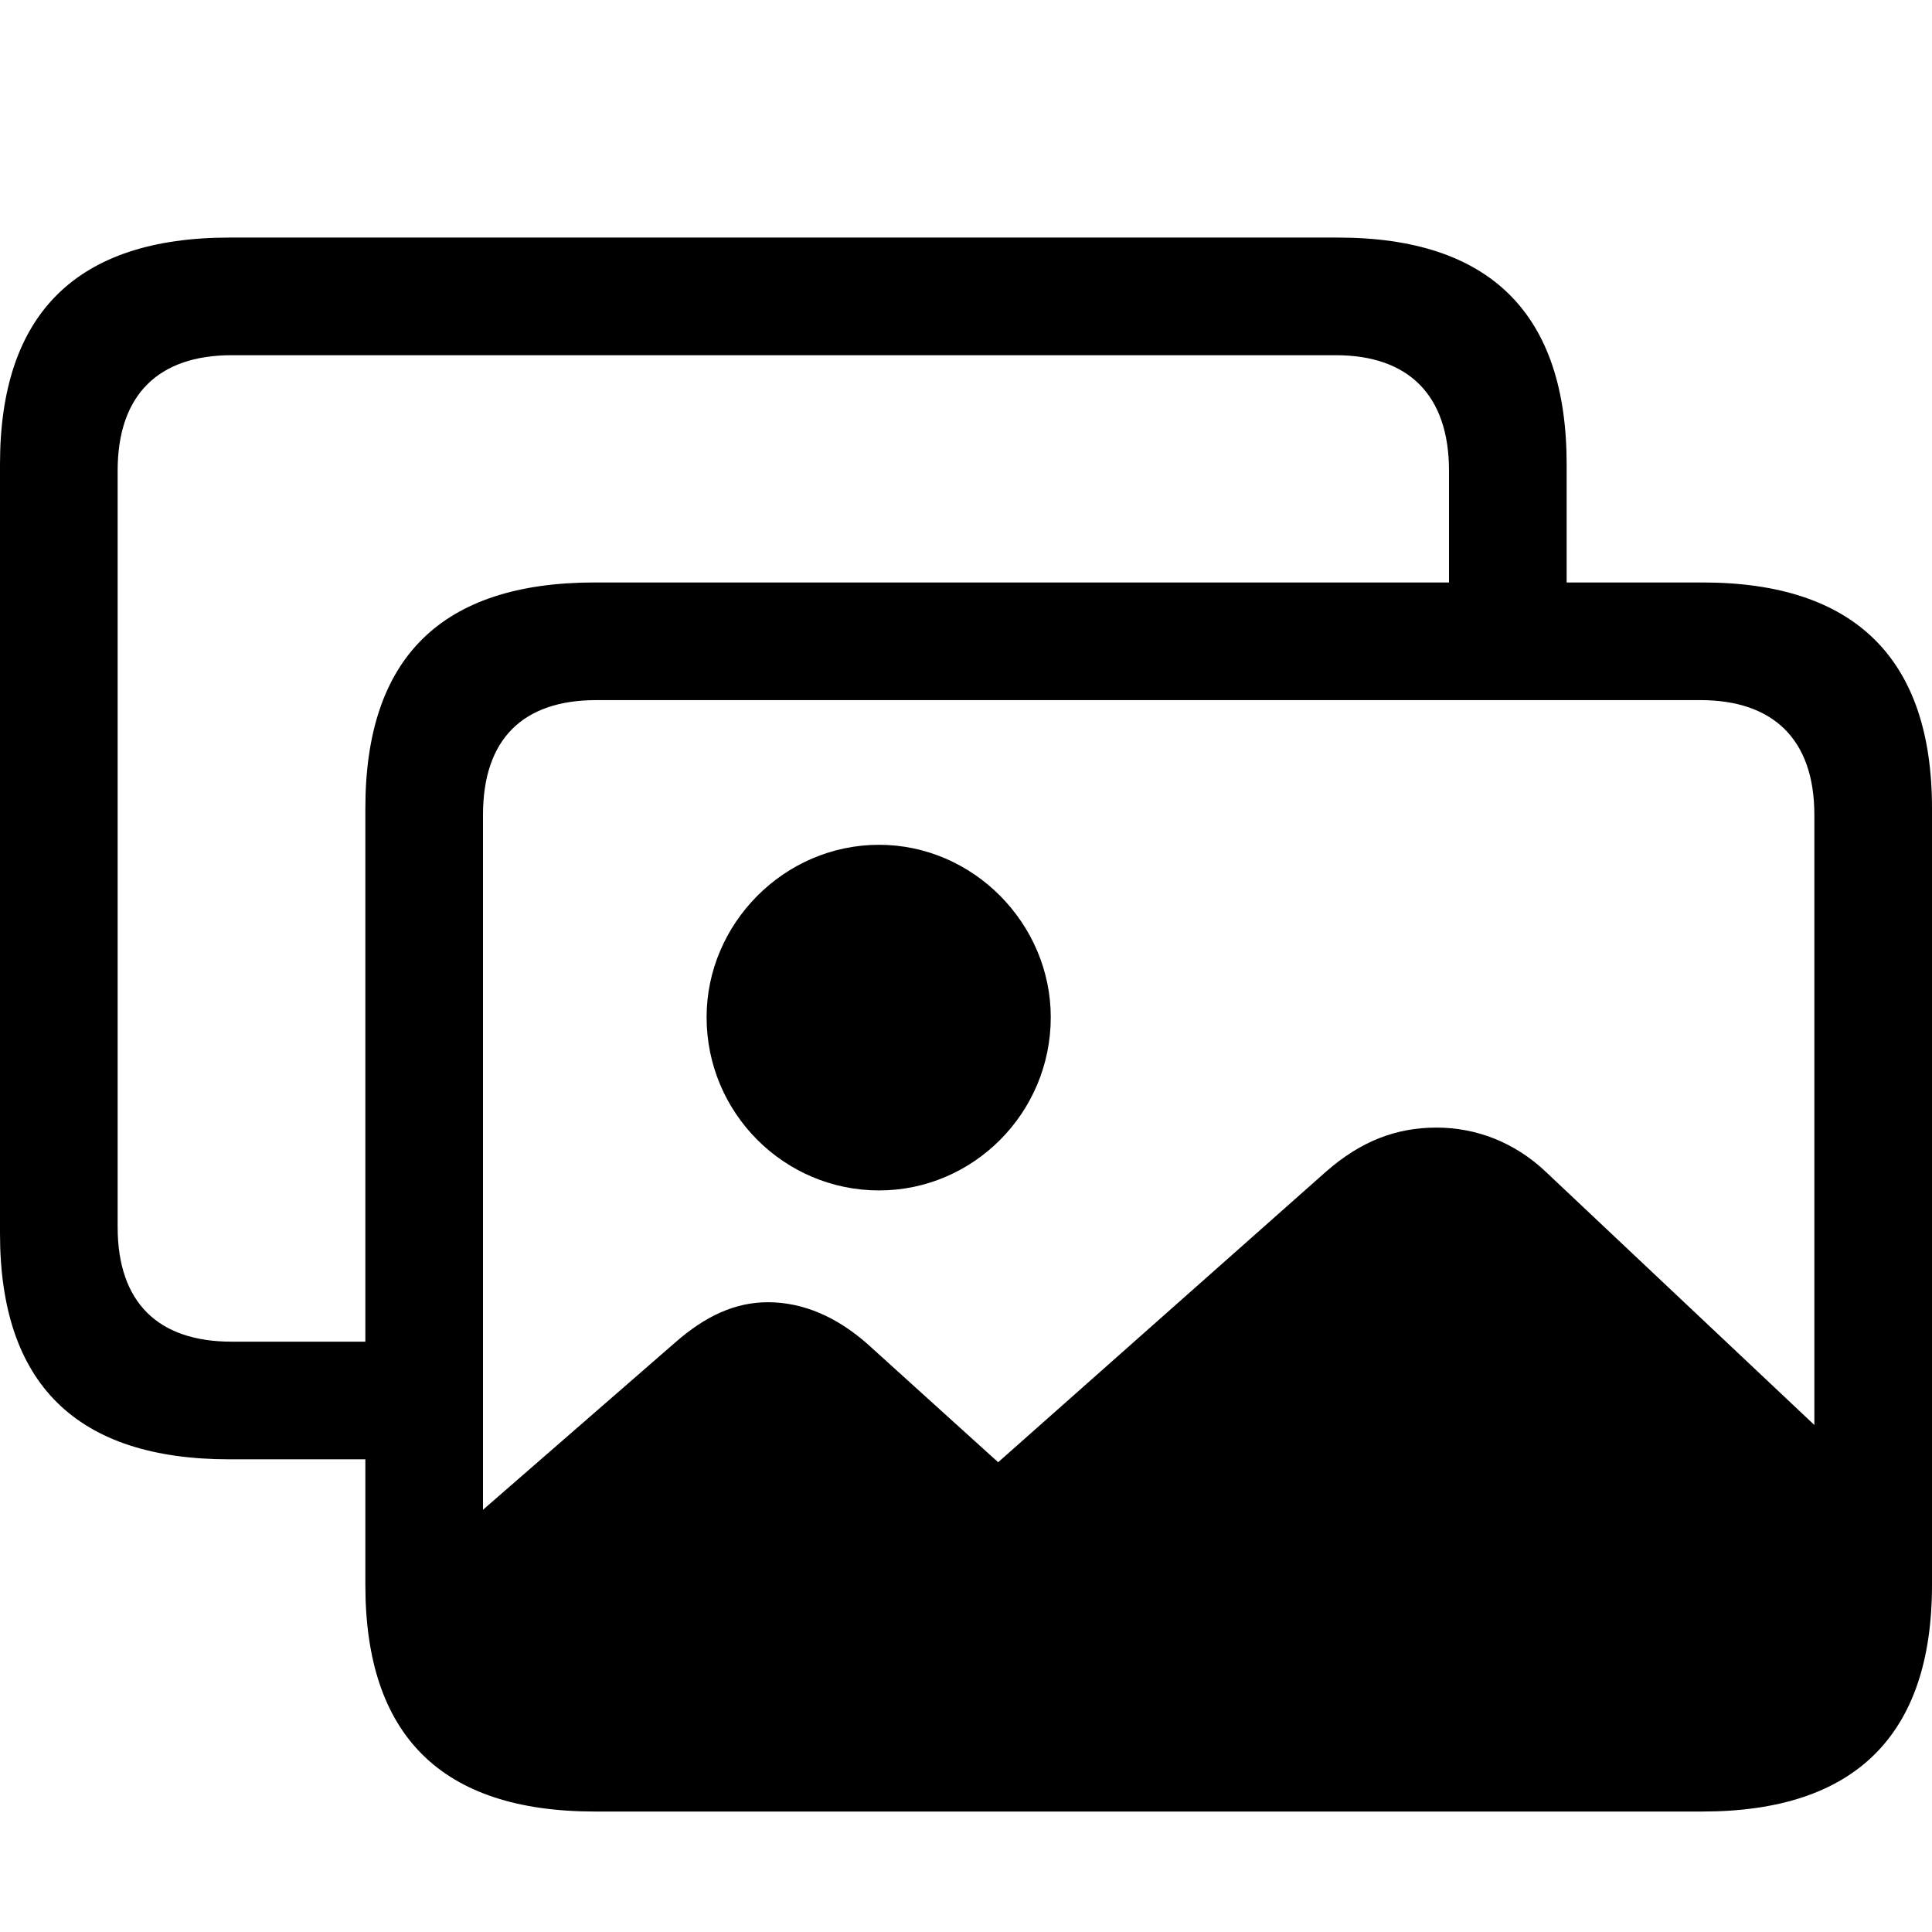 <?xml version="1.0" encoding="utf-8"?>
<svg fill="#000000" width="800px" height="800px" viewBox="0 0 56 56" xmlns="http://www.w3.org/2000/svg"><path d="M 6.651 42.299 L 10.59 42.299 L 10.59 45.942 C 10.59 50.306 12.793 52.508 17.241 52.508 L 49.349 52.508 C 53.755 52.508 56 50.306 56 45.942 L 56 23.428 C 56 19.086 53.755 16.883 49.349 16.883 L 45.41 16.883 L 45.41 13.452 C 45.41 9.089 43.186 6.886 38.78 6.886 L 6.651 6.886 C 2.224 6.886 0 9.089 0 13.452 L 0 35.755 C 0 40.118 2.224 42.299 6.651 42.299 Z M 6.714 38.889 C 4.596 38.889 3.41 37.767 3.41 35.564 L 3.41 13.643 C 3.41 11.44 4.596 10.296 6.714 10.296 L 38.717 10.296 C 40.814 10.296 42 11.44 42 13.643 L 42 16.883 L 17.241 16.883 C 12.793 16.883 10.59 19.065 10.59 23.428 L 10.59 38.889 Z M 14 23.619 C 14 21.416 15.165 20.293 17.283 20.293 L 49.286 20.293 C 51.383 20.293 52.59 21.416 52.59 23.619 L 52.59 41.304 L 44.817 33.976 C 43.906 33.107 42.784 32.684 41.64 32.684 C 40.454 32.684 39.437 33.086 38.442 33.955 L 28.932 42.384 L 25.141 38.953 C 24.251 38.169 23.277 37.746 22.26 37.746 C 21.328 37.746 20.46 38.127 19.549 38.932 L 14 43.761 Z M 25.48 34.505 C 28.212 34.505 30.457 32.26 30.457 29.485 C 30.457 26.774 28.212 24.487 25.48 24.487 C 22.726 24.487 20.481 26.774 20.481 29.485 C 20.481 32.26 22.726 34.505 25.48 34.505 Z"/></svg>
